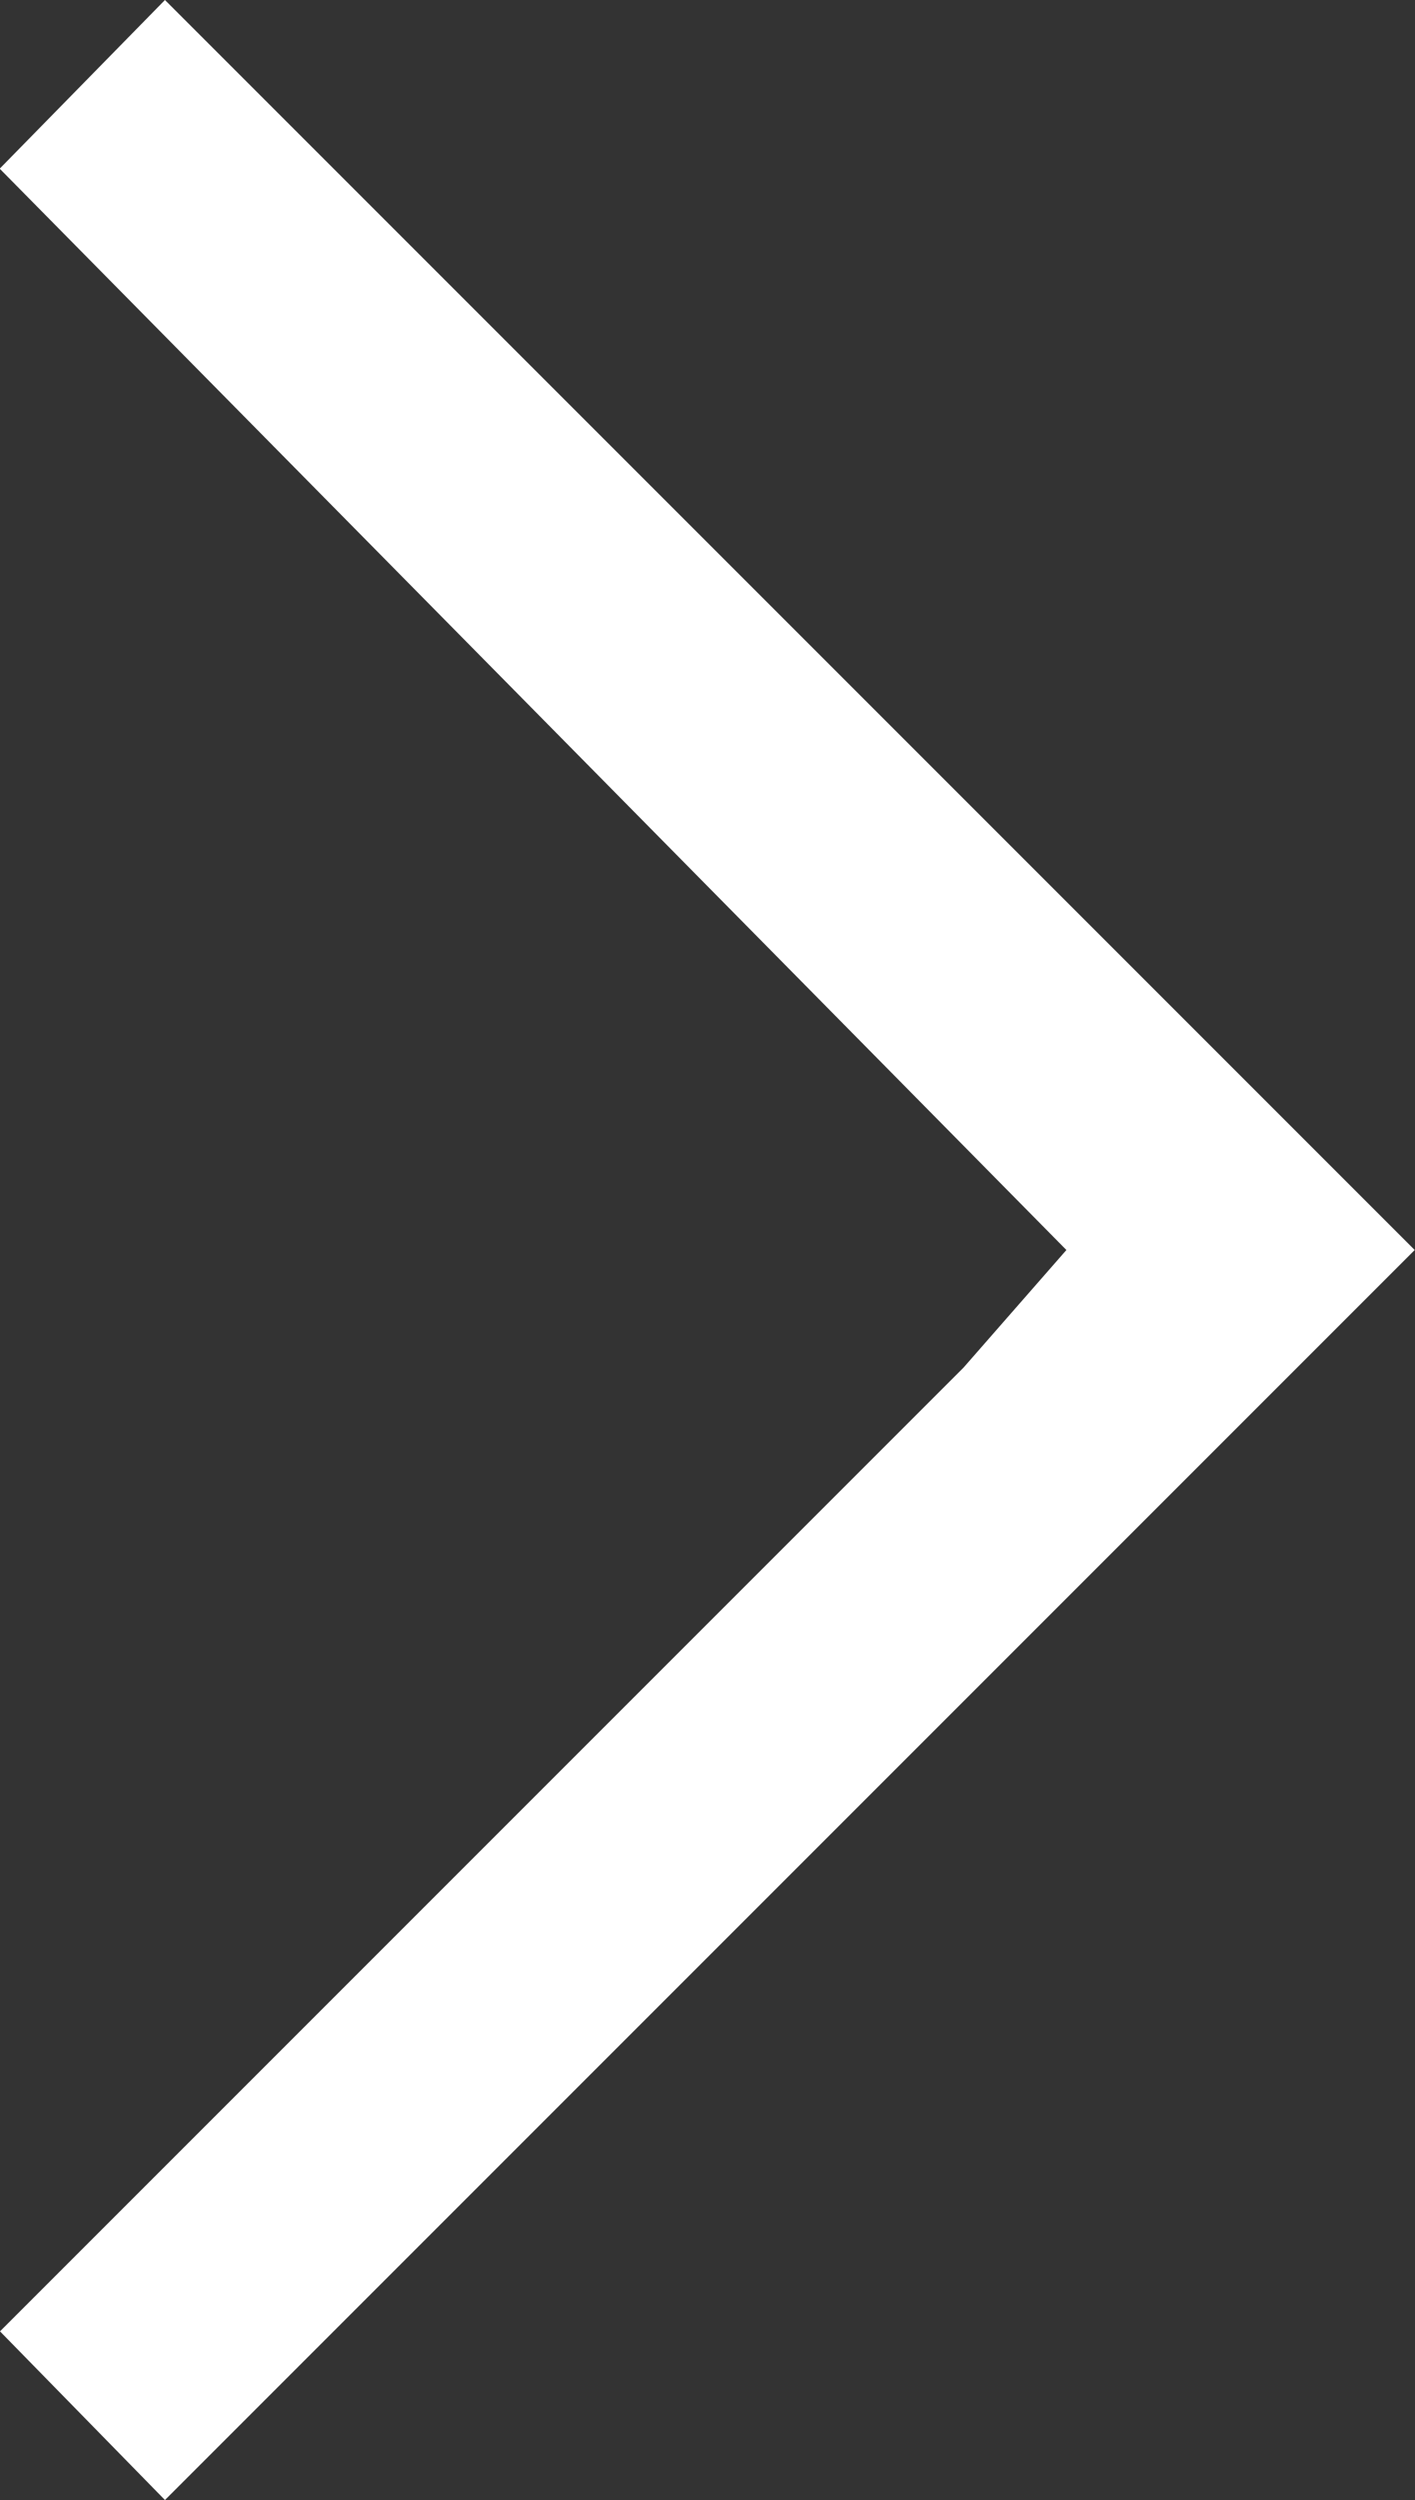 <svg xmlns="http://www.w3.org/2000/svg" width="9.624" height="17" viewBox="0 0 9.624 17"><rect x="0" y="0" width="9.624" height="17" fill="#333333" stroke="none"/><defs><style>.a{fill:#fff;}</style></defs><g transform="translate(-18.678 17) rotate(-90)"><g transform="translate(0)"><path class="a" d="M17,19.8l-1.147-1.124L8.5,25.931l-.8-.7L1.147,18.678,0,19.8l8.5,8.5Z"/></g></g></svg>